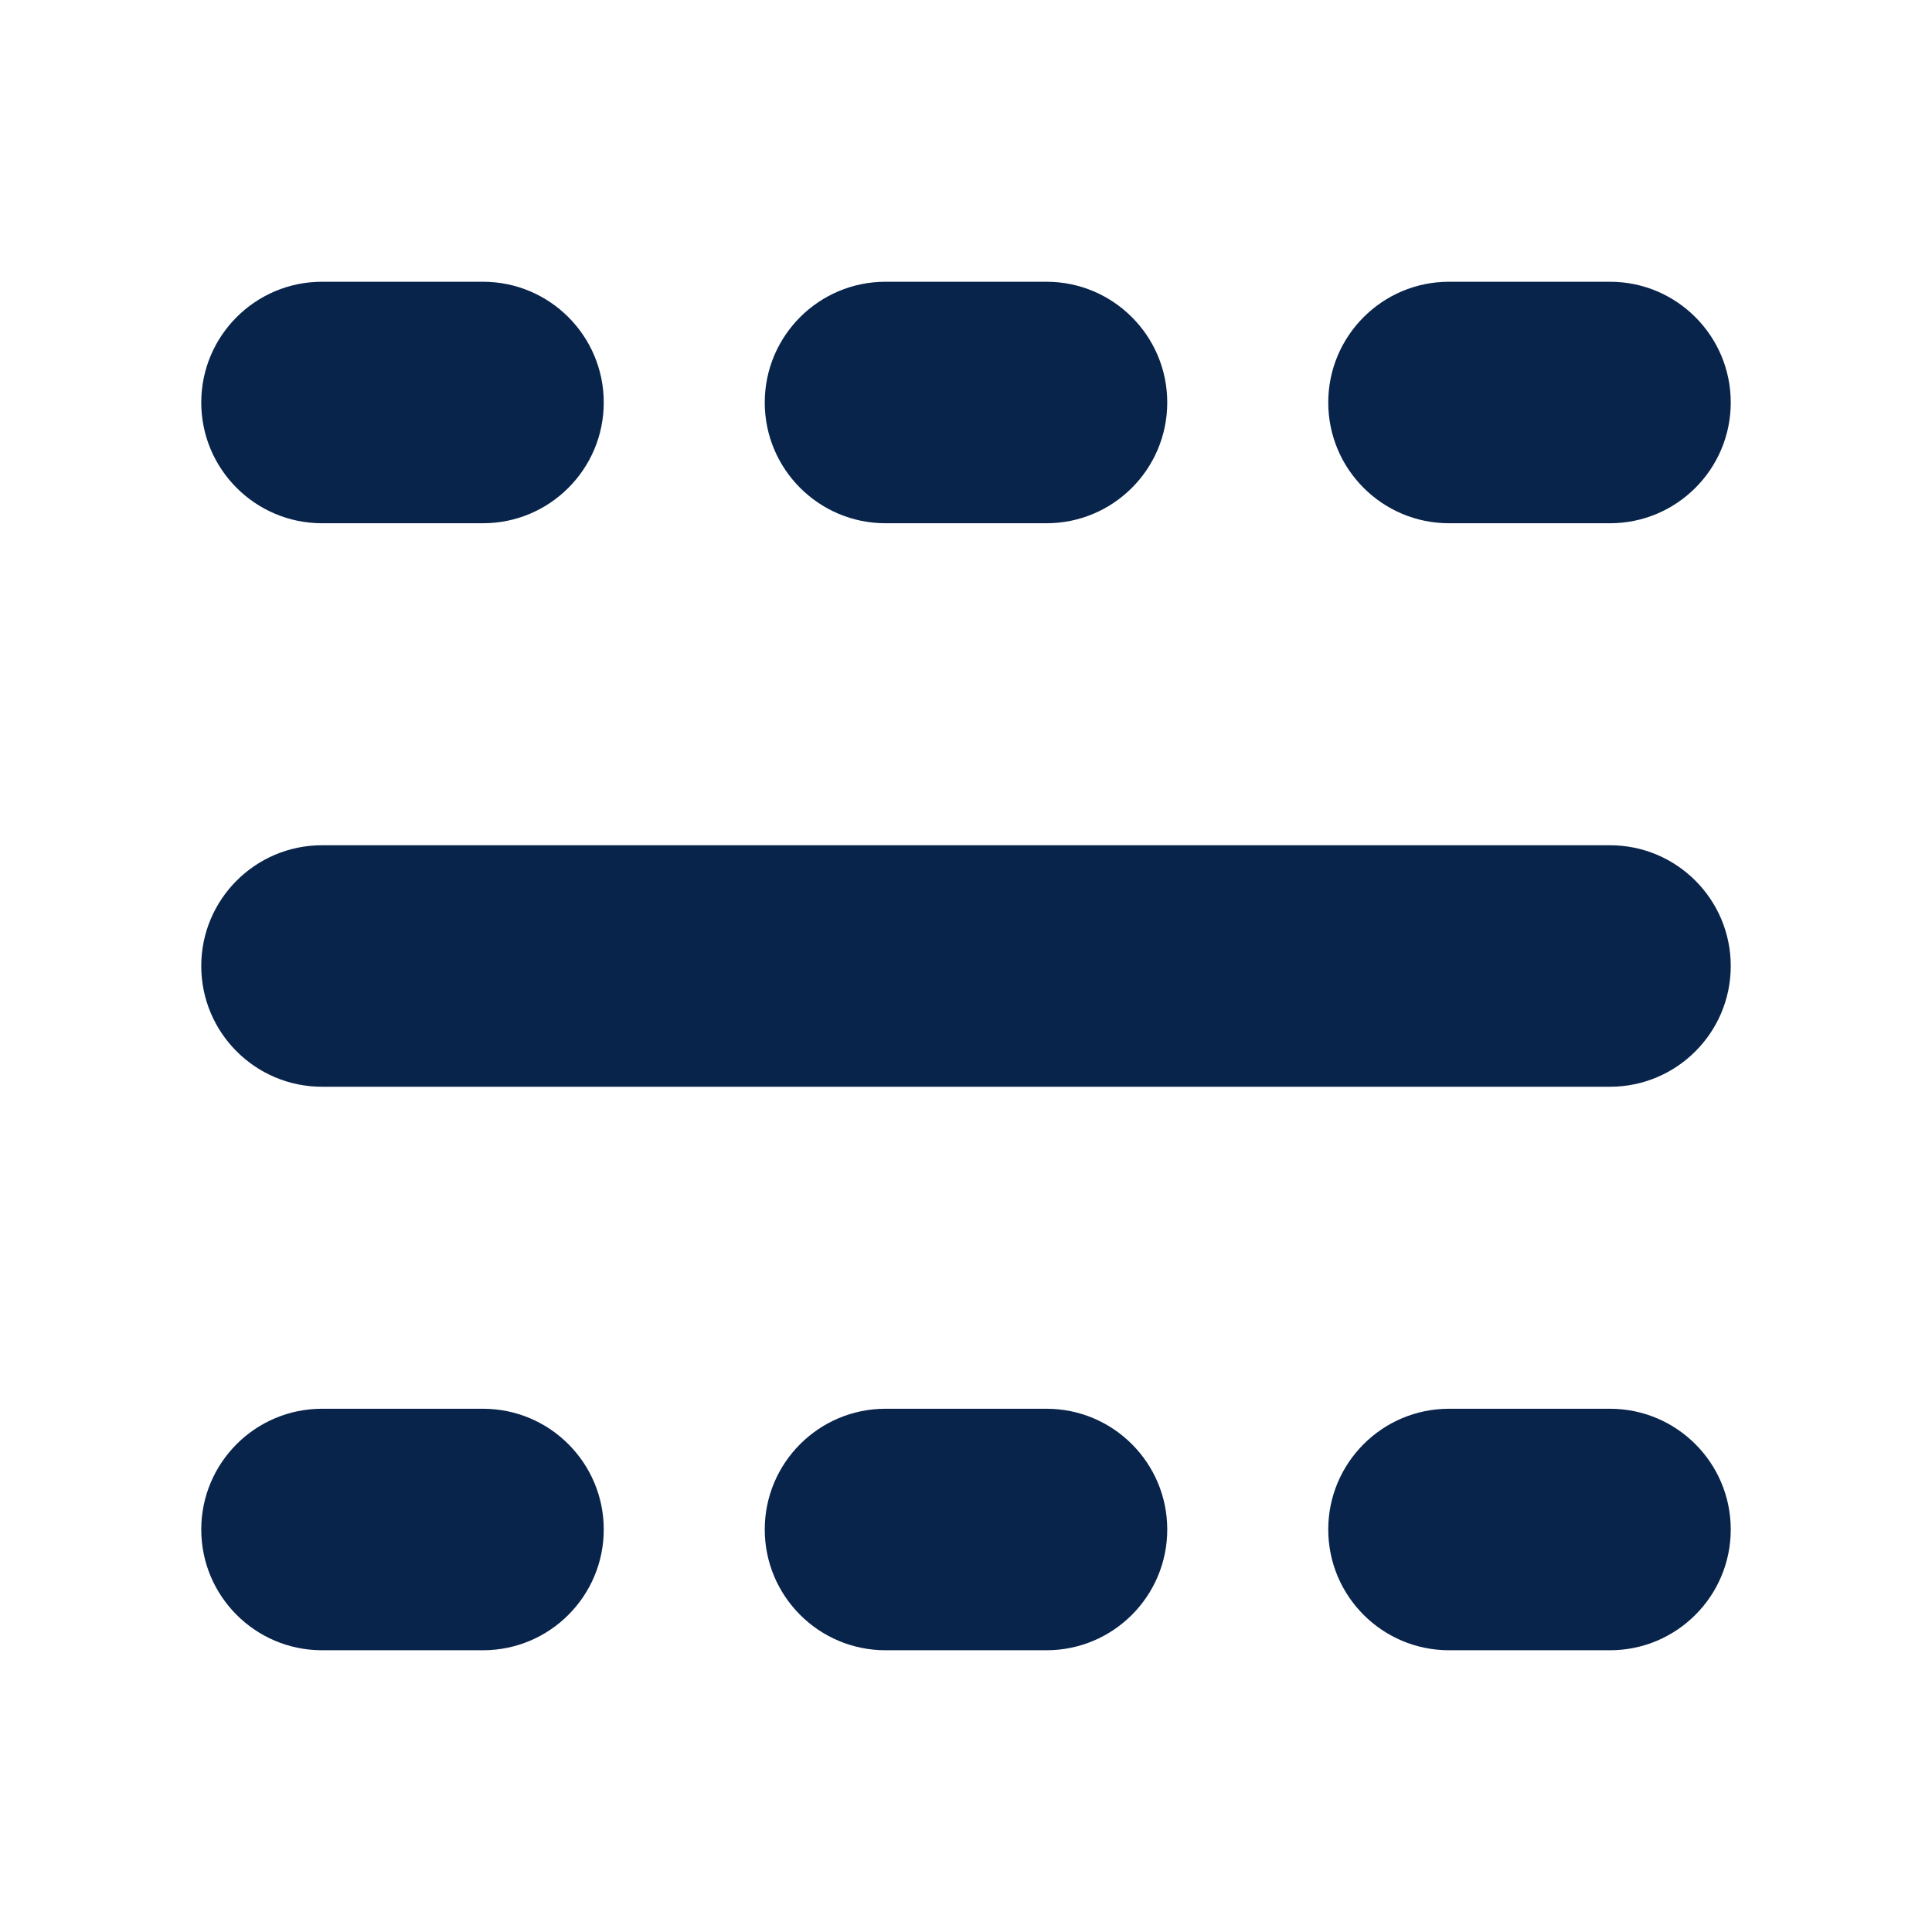 <?xml version="1.0" encoding="UTF-8"?>
<!-- Uploaded to: SVG Repo, www.svgrepo.com, Generator: SVG Repo Mixer Tools -->
<svg width="800px" height="800px" viewBox="0 0 24 24" version="1.1" xmlns="http://www.w3.org/2000/svg" xmlns:xlink="http://www.w3.org/1999/xlink">
    <title>dividing_line_fill</title>
    <g id="页面-1" stroke="none" stroke-width="1" fill="none" fill-rule="evenodd">
        <g id="Editor" transform="translate(-384, -144)" fill-rule="nonzero">
            <g id="dividing_line_fill" transform="translate(384, 144)">
                <path d="M24,0 L24,24 L0,24 L0,0 L24,0 Z M12.593,23.258 L12.582,23.26 L12.511,23.295 L12.492,23.299 L12.492,23.299 L12.477,23.295 L12.406,23.26 C12.396,23.256 12.387,23.259 12.382,23.265 L12.378,23.276 L12.361,23.703 L12.366,23.723 L12.377,23.736 L12.48,23.81 L12.495,23.814 L12.495,23.814 L12.507,23.81 L12.611,23.736 L12.623,23.72 L12.623,23.72 L12.627,23.703 L12.61,23.276 C12.608,23.266 12.601,23.259 12.593,23.258 L12.593,23.258 Z M12.858,23.145 L12.845,23.147 L12.66,23.24 L12.65,23.25 L12.65,23.25 L12.647,23.261 L12.665,23.691 L12.67,23.703 L12.67,23.703 L12.678,23.71 L12.879,23.803 C12.891,23.807 12.902,23.803 12.908,23.795 L12.912,23.781 L12.878,23.167 C12.875,23.155 12.867,23.147 12.858,23.145 L12.858,23.145 Z M12.143,23.147 C12.133,23.142 12.122,23.145 12.116,23.153 L12.11,23.167 L12.076,23.781 C12.075,23.793 12.083,23.802 12.093,23.805 L12.108,23.803 L12.309,23.71 L12.319,23.702 L12.319,23.702 L12.323,23.691 L12.34,23.261 L12.337,23.249 L12.337,23.249 L12.328,23.24 L12.143,23.147 Z" id="MingCute" fill-rule="nonzero">
</path>
                <path d="M6,17.5 C6.828,17.5 7.5,18.172 7.5,19 C7.5,19.828 6.828,20.5 6,20.5 L4,20.5 C3.172,20.5 2.5,19.828 2.5,19 C2.5,18.172 3.172,17.5 4,17.5 L6,17.5 Z M13,17.5 C13.828,17.5 14.5,18.172 14.5,19 C14.5,19.828 13.828,20.5 13,20.5 L11,20.5 C10.172,20.5 9.5,19.828 9.5,19 C9.5,18.172 10.172,17.5 11,17.5 L13,17.5 Z M20,17.5 C20.828,17.5 21.5,18.172 21.5,19 C21.5,19.828 20.828,20.5 20,20.5 L18,20.5 C17.172,20.5 16.5,19.828 16.5,19 C16.5,18.172 17.172,17.5 18,17.5 L20,17.5 Z M20,10.5 C20.828,10.5 21.5,11.172 21.5,12 C21.5,12.828 20.828,13.5 20,13.5 L20,13.5 L4,13.5 C3.172,13.5 2.5,12.828 2.5,12 C2.5,11.172 3.172,10.5 4,10.5 L4,10.5 Z M6,3.5 C6.828,3.5 7.5,4.172 7.5,5 C7.5,5.828 6.828,6.5 6,6.5 L4,6.5 C3.172,6.5 2.5,5.828 2.5,5 C2.5,4.172 3.172,3.5 4,3.5 L6,3.5 Z M13,3.5 C13.828,3.5 14.5,4.172 14.5,5 C14.5,5.828 13.828,6.5 13,6.5 L13,6.5 L11,6.5 C10.172,6.5 9.5,5.828 9.5,5 C9.5,4.172 10.172,3.5 11,3.5 L11,3.5 Z M20,3.5 C20.828,3.5 21.5,4.172 21.5,5 C21.5,5.828 20.828,6.5 20,6.5 L20,6.5 L18,6.5 C17.172,6.5 16.5,5.828 16.5,5 C16.5,4.172 17.172,3.5 18,3.5 L18,3.5 Z" id="形状结合" fill="#09244B">
</path>
            </g>
        </g>
    </g>
</svg>